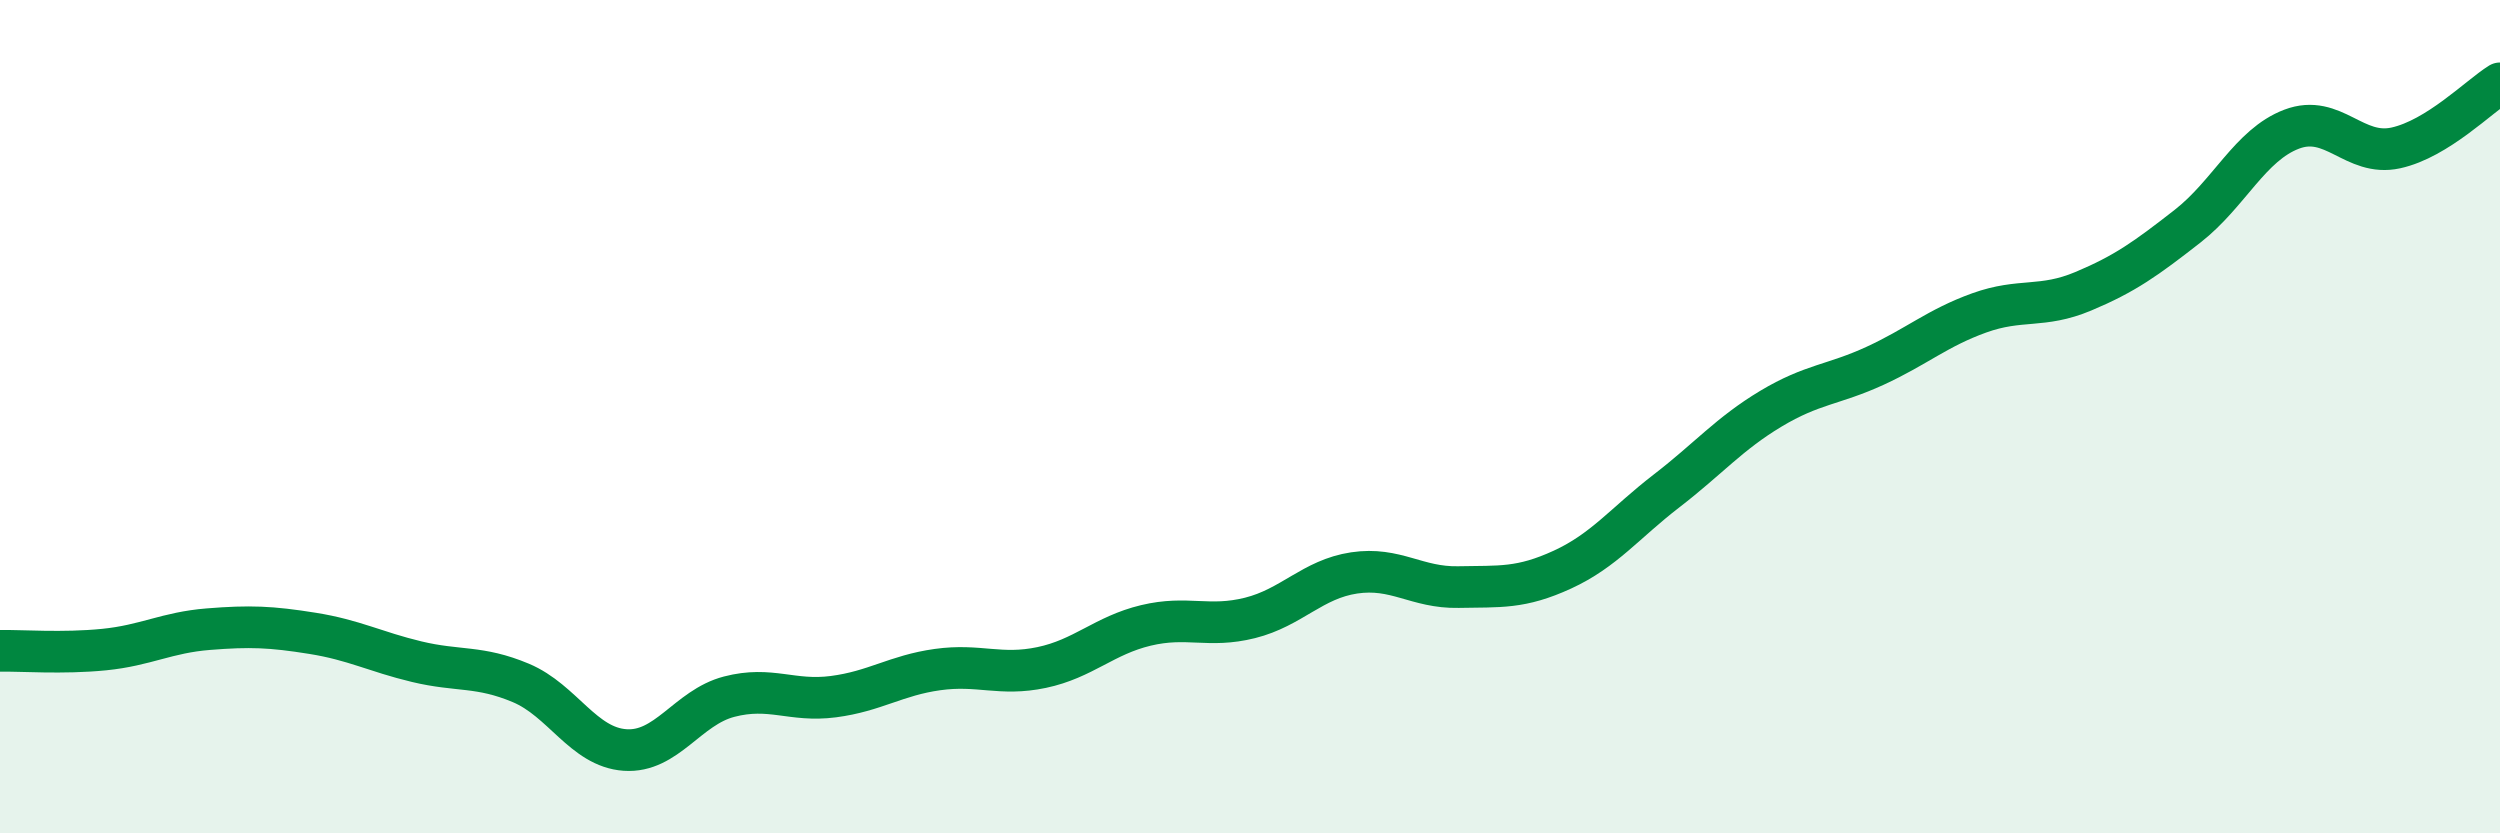 
    <svg width="60" height="20" viewBox="0 0 60 20" xmlns="http://www.w3.org/2000/svg">
      <path
        d="M 0,15.62 C 0.5,15.61 1.5,15.69 2.5,15.59 C 3.5,15.49 4,15.18 5,15.1 C 6,15.02 6.5,15.04 7.5,15.2 C 8.5,15.36 9,15.64 10,15.88 C 11,16.12 11.5,15.97 12.5,16.39 C 13.5,16.81 14,17.93 15,18 C 16,18.07 16.5,16.98 17.5,16.72 C 18.5,16.46 19,16.85 20,16.72 C 21,16.59 21.5,16.21 22.5,16.07 C 23.5,15.93 24,16.23 25,16.02 C 26,15.81 26.5,15.25 27.5,15.01 C 28.5,14.77 29,15.08 30,14.83 C 31,14.58 31.5,13.9 32.5,13.75 C 33.5,13.6 34,14.11 35,14.09 C 36,14.07 36.5,14.13 37.5,13.67 C 38.5,13.21 39,12.55 40,11.78 C 41,11.01 41.5,10.41 42.5,9.81 C 43.5,9.21 44,9.24 45,8.78 C 46,8.32 46.5,7.87 47.5,7.51 C 48.5,7.15 49,7.41 50,6.99 C 51,6.57 51.5,6.21 52.5,5.43 C 53.5,4.65 54,3.48 55,3.1 C 56,2.72 56.5,3.77 57.5,3.55 C 58.5,3.33 59.5,2.31 60,2L60 20L0 20Z"
        fill="#008740"
        opacity="0.1"
        stroke-linecap="round"
        stroke-linejoin="round"
      />
      <path
        d="M 0,15.62 C 0.5,15.61 1.5,15.69 2.5,15.59 C 3.5,15.49 4,15.18 5,15.1 C 6,15.02 6.5,15.04 7.5,15.2 C 8.5,15.36 9,15.64 10,15.88 C 11,16.12 11.5,15.97 12.5,16.39 C 13.5,16.81 14,17.93 15,18 C 16,18.07 16.5,16.98 17.5,16.72 C 18.5,16.46 19,16.85 20,16.72 C 21,16.59 21.5,16.21 22.5,16.07 C 23.5,15.93 24,16.23 25,16.02 C 26,15.81 26.5,15.25 27.5,15.01 C 28.5,14.77 29,15.08 30,14.83 C 31,14.58 31.5,13.9 32.5,13.75 C 33.5,13.6 34,14.11 35,14.09 C 36,14.07 36.5,14.13 37.5,13.67 C 38.5,13.21 39,12.55 40,11.78 C 41,11.01 41.5,10.41 42.5,9.81 C 43.5,9.21 44,9.24 45,8.78 C 46,8.32 46.5,7.87 47.5,7.51 C 48.5,7.15 49,7.41 50,6.99 C 51,6.57 51.5,6.21 52.5,5.43 C 53.5,4.65 54,3.48 55,3.1 C 56,2.72 56.5,3.77 57.5,3.55 C 58.5,3.33 59.5,2.31 60,2"
        stroke="#008740"
        stroke-width="1"
        fill="none"
        stroke-linecap="round"
        stroke-linejoin="round"
      />
    </svg>
  